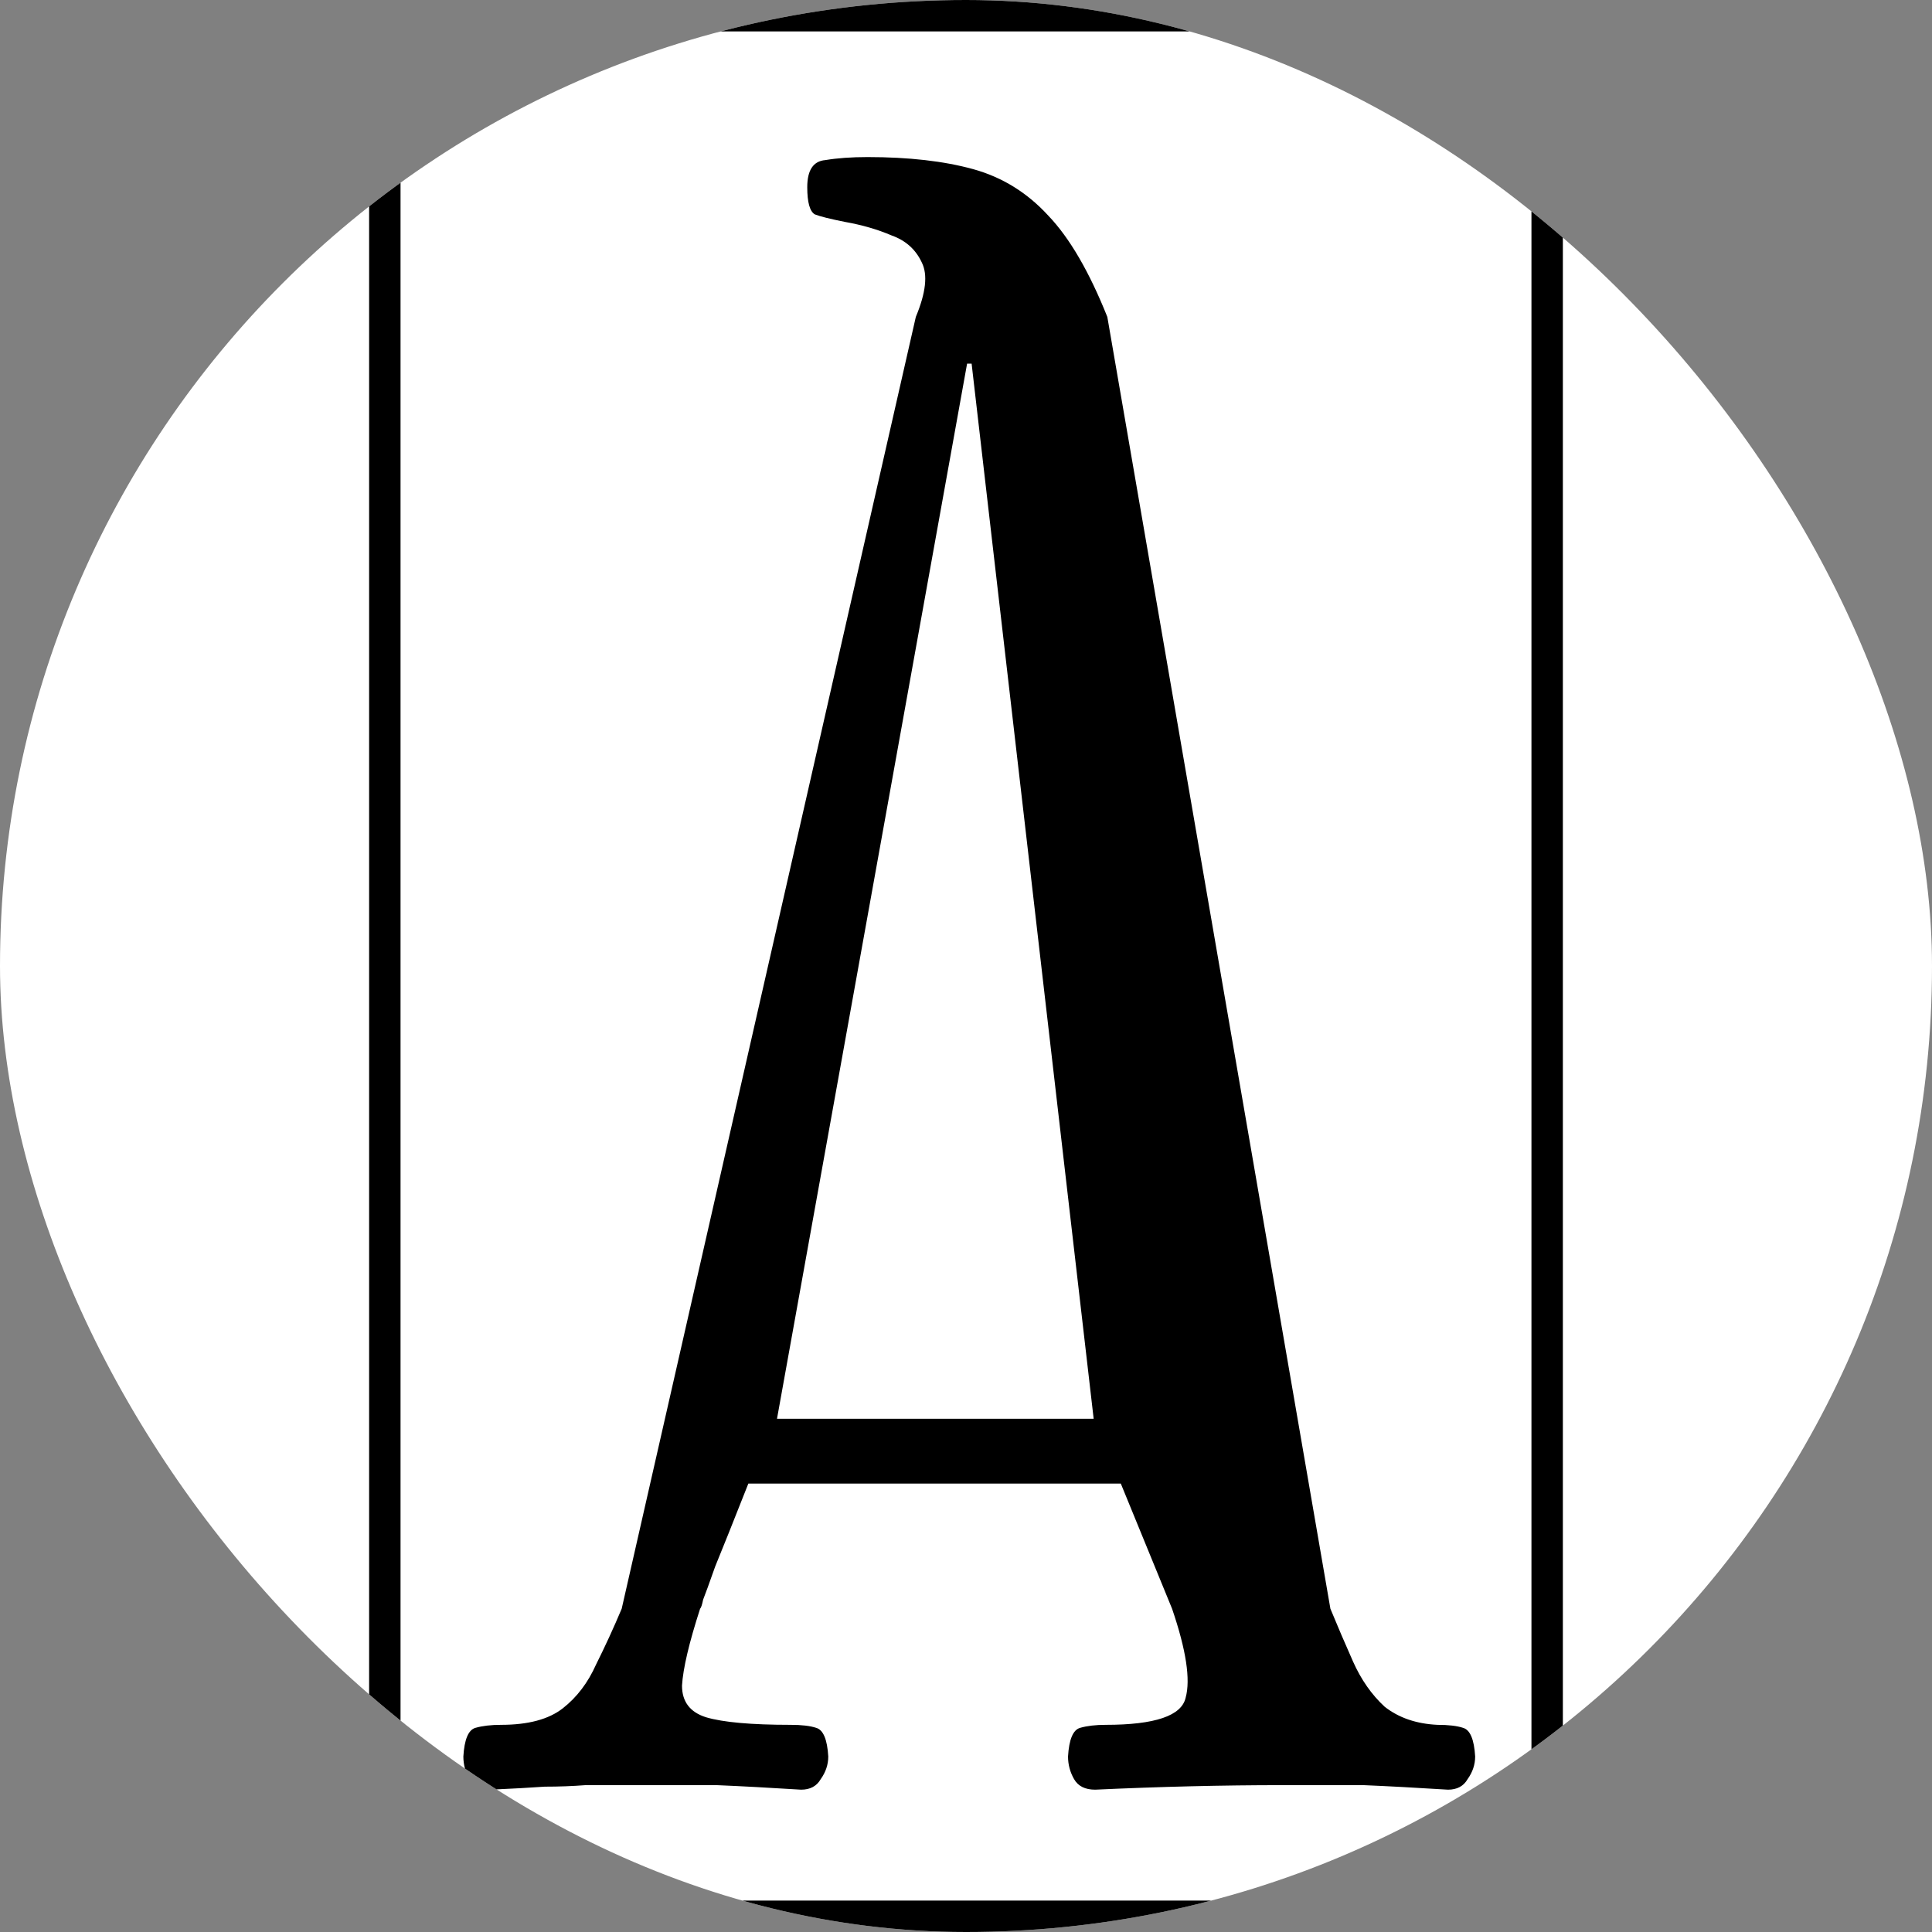 <?xml version="1.0" encoding="UTF-8"?> <svg xmlns="http://www.w3.org/2000/svg" xmlns:xlink="http://www.w3.org/1999/xlink" version="1.1" width="1000" height="1000"><rect width="100%" height="100%" fill="#808080" stroke="none"/><style> #light-icon { display: inline; } #dark-icon { display: none; } @media (prefers-color-scheme: dark) { #light-icon { display: none; } #dark-icon { display: inline; } } </style><g id="light-icon"><svg xmlns="http://www.w3.org/2000/svg" xmlns:xlink="http://www.w3.org/1999/xlink" version="1.1" width="1000" height="1000"><g clip-path="url(#SvgjsClipPath1118)"><rect width="1000" height="1000" fill="#ffffff"></rect><g transform="matrix(8.13,0,0,8.13,191.057,-5.684341886080802e-14)"><svg xmlns="http://www.w3.org/2000/svg" xmlns:xlink="http://www.w3.org/1999/xlink" version="1.1" width="76" height="123"><svg xmlns="http://www.w3.org/2000/svg" width="76" height="123" viewBox="0 0 76 123" fill="none"><rect x="1" y="1" width="74" height="121" stroke="black" stroke-width="2"></rect><path d="M7.728 113.94C7.088 113.94 6.64 113.716 6.384 113.268C6.128 112.82 6 112.34 6 111.828C6.064 110.74 6.32 110.132 6.768 110.004C7.216 109.876 7.76 109.812 8.4 109.812C10.128 109.812 11.44 109.46 12.336 108.756C13.232 108.052 13.936 107.124 14.448 105.972C15.024 104.82 15.568 103.636 16.08 102.42L34.806 20.176C35.446 18.64 35.574 17.488 35.19 16.72C34.806 15.888 34.166 15.312 33.27 14.992C32.374 14.608 31.382 14.32 30.294 14.128C29.334 13.936 28.694 13.776 28.374 13.648C28.054 13.456 27.894 12.88 27.894 11.92C27.894 10.832 28.278 10.256 29.046 10.192C29.814 10.064 30.71 10 31.734 10C34.358 10 36.598 10.256 38.454 10.768C40.31 11.28 41.91 12.272 43.254 13.744C44.598 15.152 45.846 17.296 46.998 20.176L61.2 102.42C61.648 103.508 62.128 104.628 62.64 105.78C63.152 106.932 63.824 107.892 64.656 108.66C65.552 109.364 66.672 109.748 68.016 109.812C68.72 109.812 69.264 109.876 69.648 110.004C70.096 110.132 70.352 110.74 70.416 111.828C70.416 112.34 70.256 112.82 69.936 113.268C69.68 113.716 69.264 113.94 68.688 113.94C66.64 113.812 64.848 113.716 63.312 113.652C61.776 113.652 60.048 113.652 58.128 113.652C54.352 113.652 50.384 113.748 46.224 113.94C45.584 113.94 45.136 113.716 44.88 113.268C44.624 112.82 44.496 112.34 44.496 111.828C44.56 110.74 44.816 110.132 45.264 110.004C45.712 109.876 46.256 109.812 46.896 109.812C50.032 109.812 51.728 109.236 51.984 108.084C52.304 106.932 52.016 105.044 51.12 102.42L47.856 94.452H24.144C23.184 96.884 22.48 98.644 22.032 99.732C21.648 100.82 21.392 101.524 21.264 101.844C21.2 102.164 21.136 102.356 21.072 102.42C20.368 104.596 19.984 106.228 19.92 107.316C19.92 108.34 20.432 109.012 21.456 109.332C22.544 109.652 24.336 109.812 26.832 109.812C27.536 109.812 28.08 109.876 28.464 110.004C28.912 110.132 29.168 110.74 29.232 111.828C29.232 112.34 29.072 112.82 28.752 113.268C28.496 113.716 28.08 113.94 27.504 113.94C25.456 113.812 23.664 113.716 22.128 113.652C20.656 113.652 18.96 113.652 17.04 113.652C15.76 113.652 14.672 113.652 13.776 113.652C12.944 113.716 12.08 113.748 11.184 113.748C10.288 113.812 9.136 113.876 7.728 113.94ZM25.968 90.324H46.128L38.358 23.152H38.07L25.968 90.324Z" fill="black"></path></svg></svg></g></g><defs><clipPath id="SvgjsClipPath1118"><rect width="1000" height="1000" x="0" y="0" rx="500" ry="500"></rect></clipPath></defs></svg></g><g id="dark-icon"><svg xmlns="http://www.w3.org/2000/svg" xmlns:xlink="http://www.w3.org/1999/xlink" version="1.1" width="1000" height="1000"><g clip-path="url(#SvgjsClipPath1119)"><rect width="1000" height="1000" fill="#ffffff"></rect><g transform="matrix(5.691,0,0,5.691,283.74,150)"><svg xmlns="http://www.w3.org/2000/svg" xmlns:xlink="http://www.w3.org/1999/xlink" version="1.1" width="76" height="123"><svg xmlns="http://www.w3.org/2000/svg" width="76" height="123" viewBox="0 0 76 123" fill="none"><rect x="1" y="1" width="74" height="121" stroke="black" stroke-width="2"></rect><path d="M7.728 113.94C7.088 113.94 6.64 113.716 6.384 113.268C6.128 112.82 6 112.34 6 111.828C6.064 110.74 6.32 110.132 6.768 110.004C7.216 109.876 7.76 109.812 8.4 109.812C10.128 109.812 11.44 109.46 12.336 108.756C13.232 108.052 13.936 107.124 14.448 105.972C15.024 104.82 15.568 103.636 16.08 102.42L34.806 20.176C35.446 18.64 35.574 17.488 35.19 16.72C34.806 15.888 34.166 15.312 33.27 14.992C32.374 14.608 31.382 14.32 30.294 14.128C29.334 13.936 28.694 13.776 28.374 13.648C28.054 13.456 27.894 12.88 27.894 11.92C27.894 10.832 28.278 10.256 29.046 10.192C29.814 10.064 30.71 10 31.734 10C34.358 10 36.598 10.256 38.454 10.768C40.31 11.28 41.91 12.272 43.254 13.744C44.598 15.152 45.846 17.296 46.998 20.176L61.2 102.42C61.648 103.508 62.128 104.628 62.64 105.78C63.152 106.932 63.824 107.892 64.656 108.66C65.552 109.364 66.672 109.748 68.016 109.812C68.72 109.812 69.264 109.876 69.648 110.004C70.096 110.132 70.352 110.74 70.416 111.828C70.416 112.34 70.256 112.82 69.936 113.268C69.68 113.716 69.264 113.94 68.688 113.94C66.64 113.812 64.848 113.716 63.312 113.652C61.776 113.652 60.048 113.652 58.128 113.652C54.352 113.652 50.384 113.748 46.224 113.94C45.584 113.94 45.136 113.716 44.88 113.268C44.624 112.82 44.496 112.34 44.496 111.828C44.56 110.74 44.816 110.132 45.264 110.004C45.712 109.876 46.256 109.812 46.896 109.812C50.032 109.812 51.728 109.236 51.984 108.084C52.304 106.932 52.016 105.044 51.12 102.42L47.856 94.452H24.144C23.184 96.884 22.48 98.644 22.032 99.732C21.648 100.82 21.392 101.524 21.264 101.844C21.2 102.164 21.136 102.356 21.072 102.42C20.368 104.596 19.984 106.228 19.92 107.316C19.92 108.34 20.432 109.012 21.456 109.332C22.544 109.652 24.336 109.812 26.832 109.812C27.536 109.812 28.08 109.876 28.464 110.004C28.912 110.132 29.168 110.74 29.232 111.828C29.232 112.34 29.072 112.82 28.752 113.268C28.496 113.716 28.08 113.94 27.504 113.94C25.456 113.812 23.664 113.716 22.128 113.652C20.656 113.652 18.96 113.652 17.04 113.652C15.76 113.652 14.672 113.652 13.776 113.652C12.944 113.716 12.08 113.748 11.184 113.748C10.288 113.812 9.136 113.876 7.728 113.94ZM25.968 90.324H46.128L38.358 23.152H38.07L25.968 90.324Z" fill="black"></path></svg></svg></g></g><defs><clipPath id="SvgjsClipPath1119"><rect width="1000" height="1000" x="0" y="0" rx="500" ry="500"></rect></clipPath></defs></svg></g></svg> 